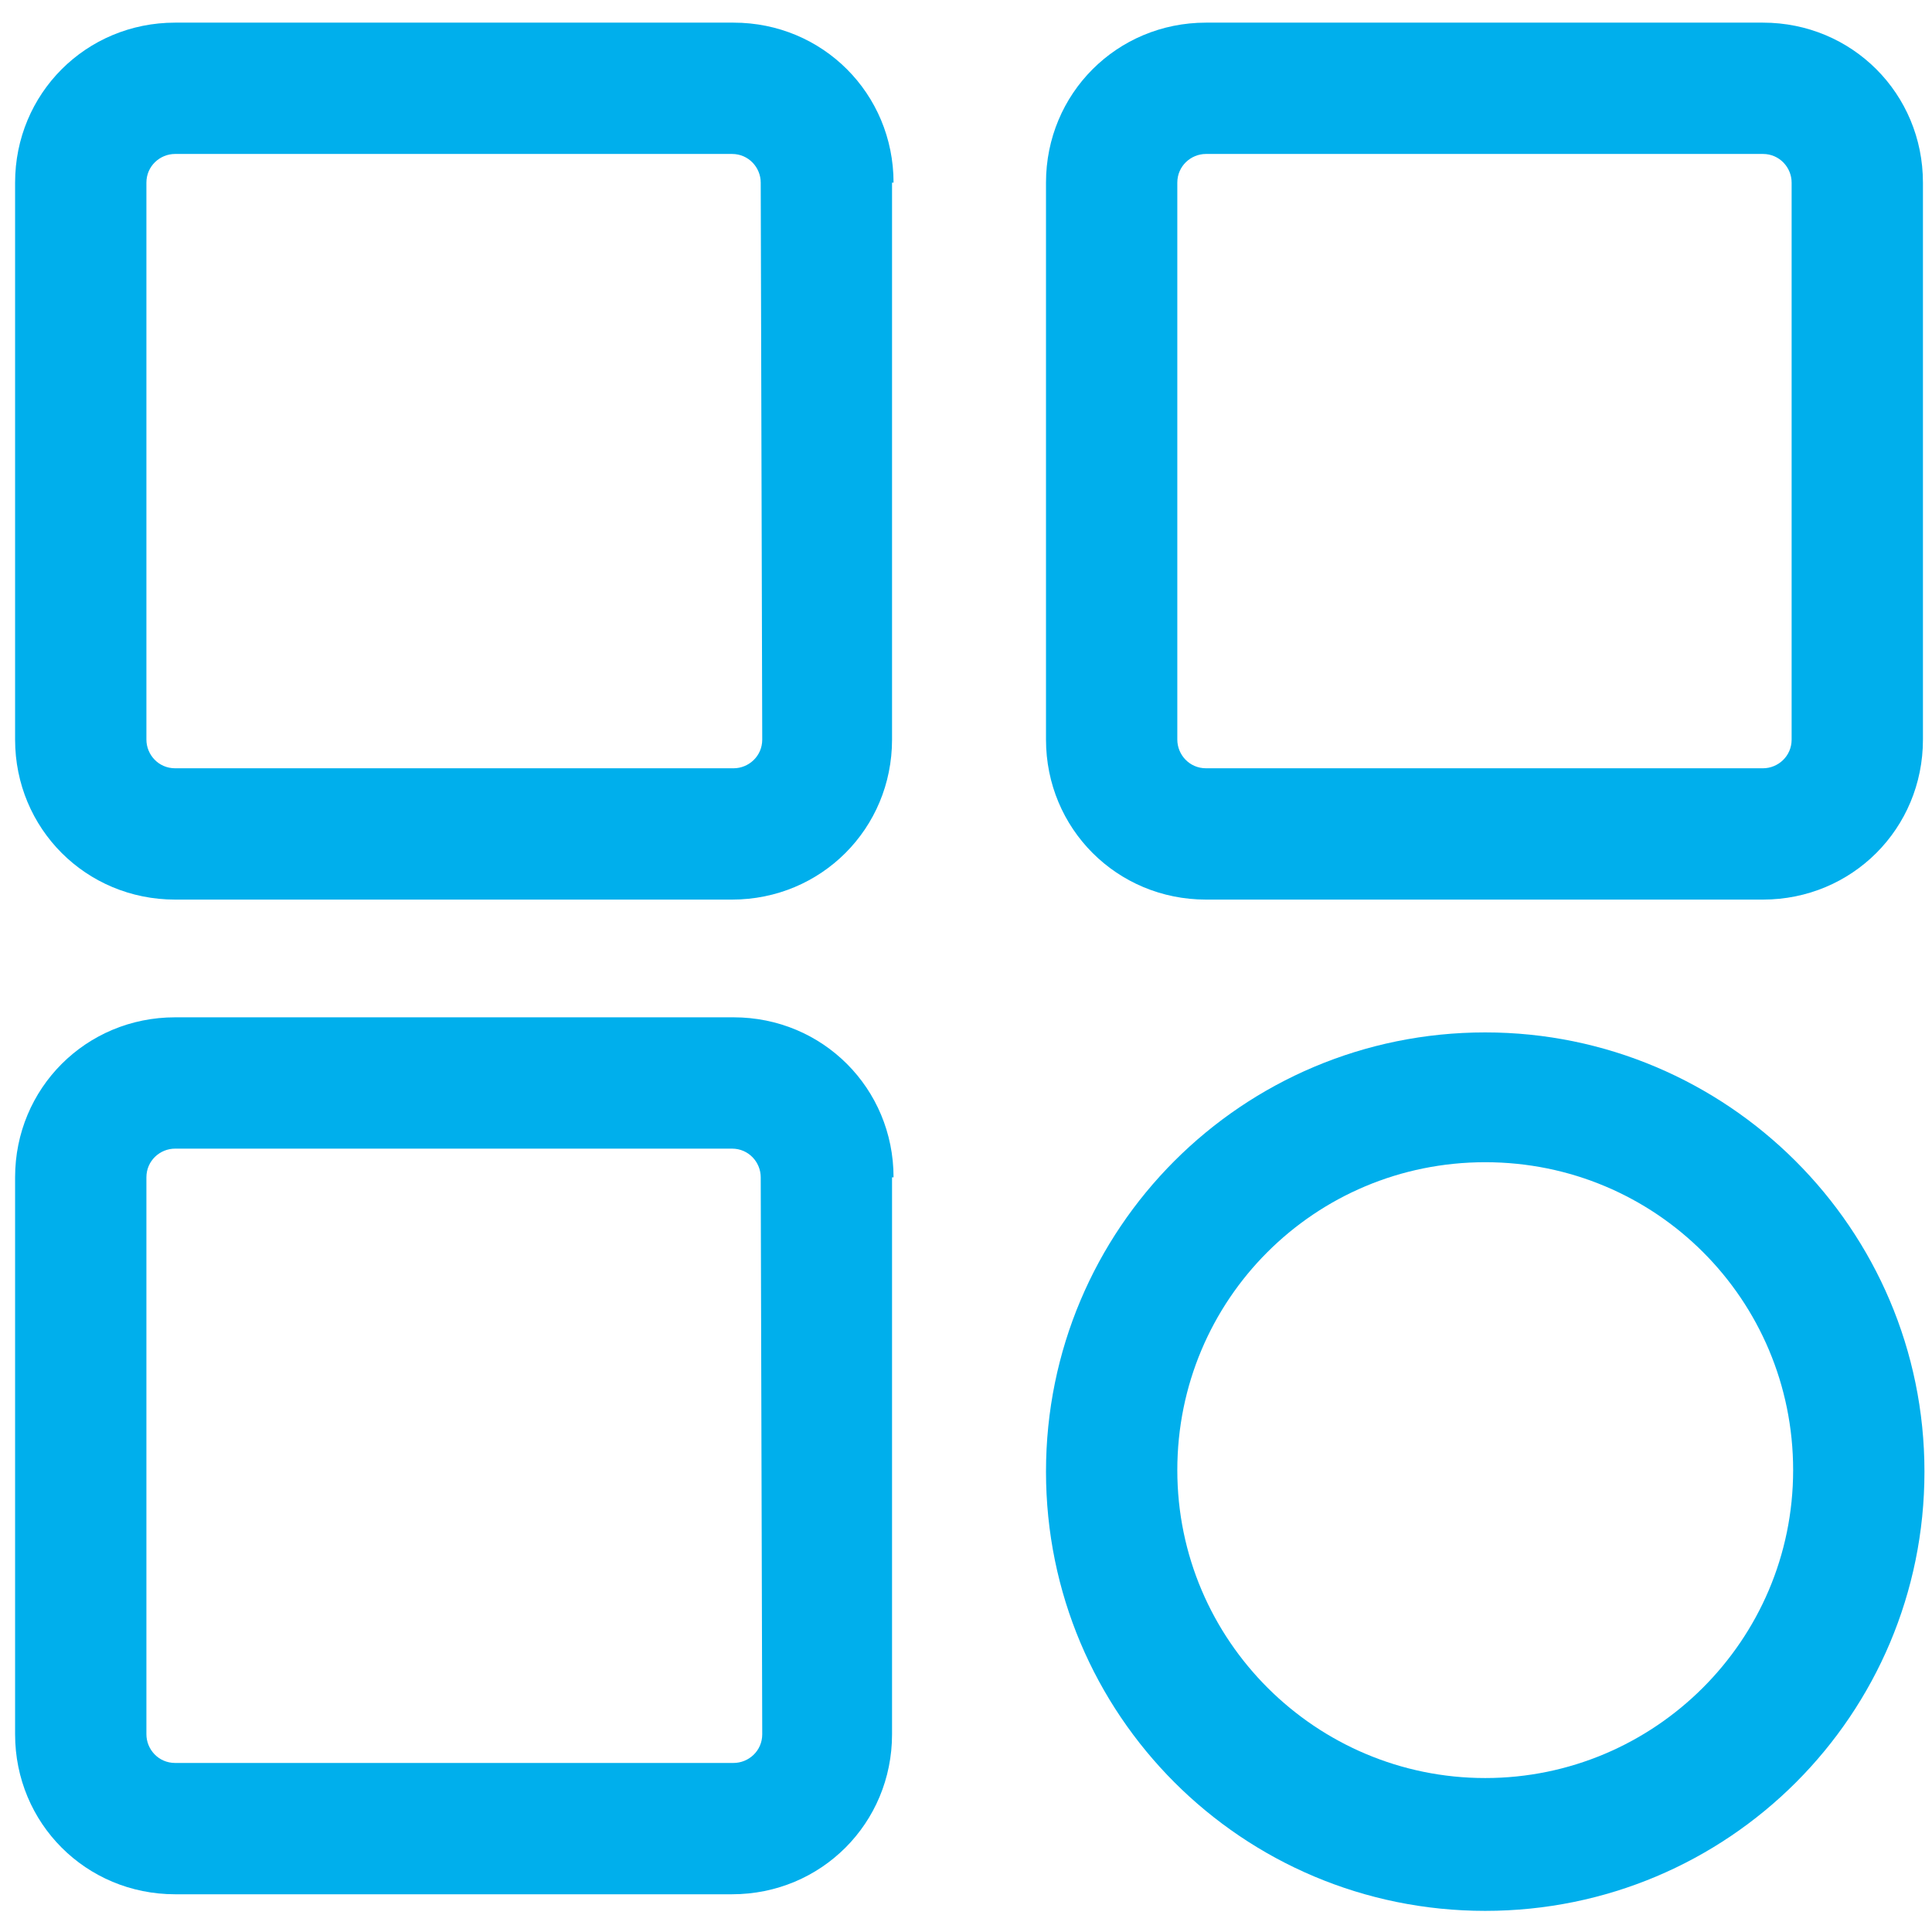 <?xml version="1.0" encoding="utf-8"?>
<!-- Generator: Adobe Illustrator 23.0.2, SVG Export Plug-In . SVG Version: 6.00 Build 0)  -->
<svg version="1.1" id="图层_1" xmlns="http://www.w3.org/2000/svg" xmlns:xlink="http://www.w3.org/1999/xlink" x="0px" y="0px"
	 viewBox="0 0 128 128" style="enable-background:new 0 0 128 128;" xml:space="preserve">
<style type="text/css">
	.st0{fill:#00AFEC;}
</style>
<path class="st0" d="M63,193.2"/>
<path class="st0" d="M59.2,12.1c0-5.9-4.7-10.6-10.6-10.6h-37C5.7,1.5,1,6.2,1,12.1V49c0,5.9,4.7,10.6,10.6,10.6h36.9
	c5.9,0,10.6-4.7,10.6-10.6V12.1H59.2z M50.5,49c0,1.1-0.9,1.9-1.9,1.9h-37c-1.1,0-1.9-0.9-1.9-1.9V12.1c0-1.1,0.9-1.9,1.9-1.9h36.9
	c1.1,0,1.9,0.9,1.9,1.9L50.5,49z"/>
<path class="st0" d="M127.4,12.1c0-5.9-4.7-10.6-10.6-10.6H79.9c-5.9,0-10.6,4.7-10.6,10.6V49c0,5.9,4.7,10.6,10.6,10.6h36.9
	c5.9,0,10.6-4.7,10.6-10.6V12.1z M118.7,49c0,1.1-0.9,1.9-1.9,1.9H79.9C78.8,50.9,78,50,78,49V12.1c0-1.1,0.9-1.9,1.9-1.9h36.9
	c1.1,0,1.9,0.9,1.9,1.9L118.7,49z"/>
<path class="st0" d="M59.2,78c0-5.9-4.7-10.6-10.6-10.6h-37C5.7,67.4,1,72.1,1,78v36.9c0,5.9,4.7,10.6,10.6,10.6h36.9
	c5.9,0,10.6-4.7,10.6-10.6V78H59.2z M50.5,114.9c0,1.1-0.9,1.9-1.9,1.9h-37c-1.1,0-1.9-0.9-1.9-1.9V78c0-1.1,0.9-1.9,1.9-1.9h36.9
	c1.1,0,1.9,0.9,1.9,1.9L50.5,114.9z"/>
<path class="st0" d="M98.4,68.4c-16.1,0-29.1,13-29.1,29.1s13,29.1,29.1,29.1s29.1-13,29.1-29.1S114.4,68.4,98.4,68.4z M98.4,117.8
	c-11.2,0-20.4-9.1-20.4-20.4S87.1,77,98.4,77s20.4,9.1,20.4,20.4S109.6,117.8,98.4,117.8z"/>
</svg>
